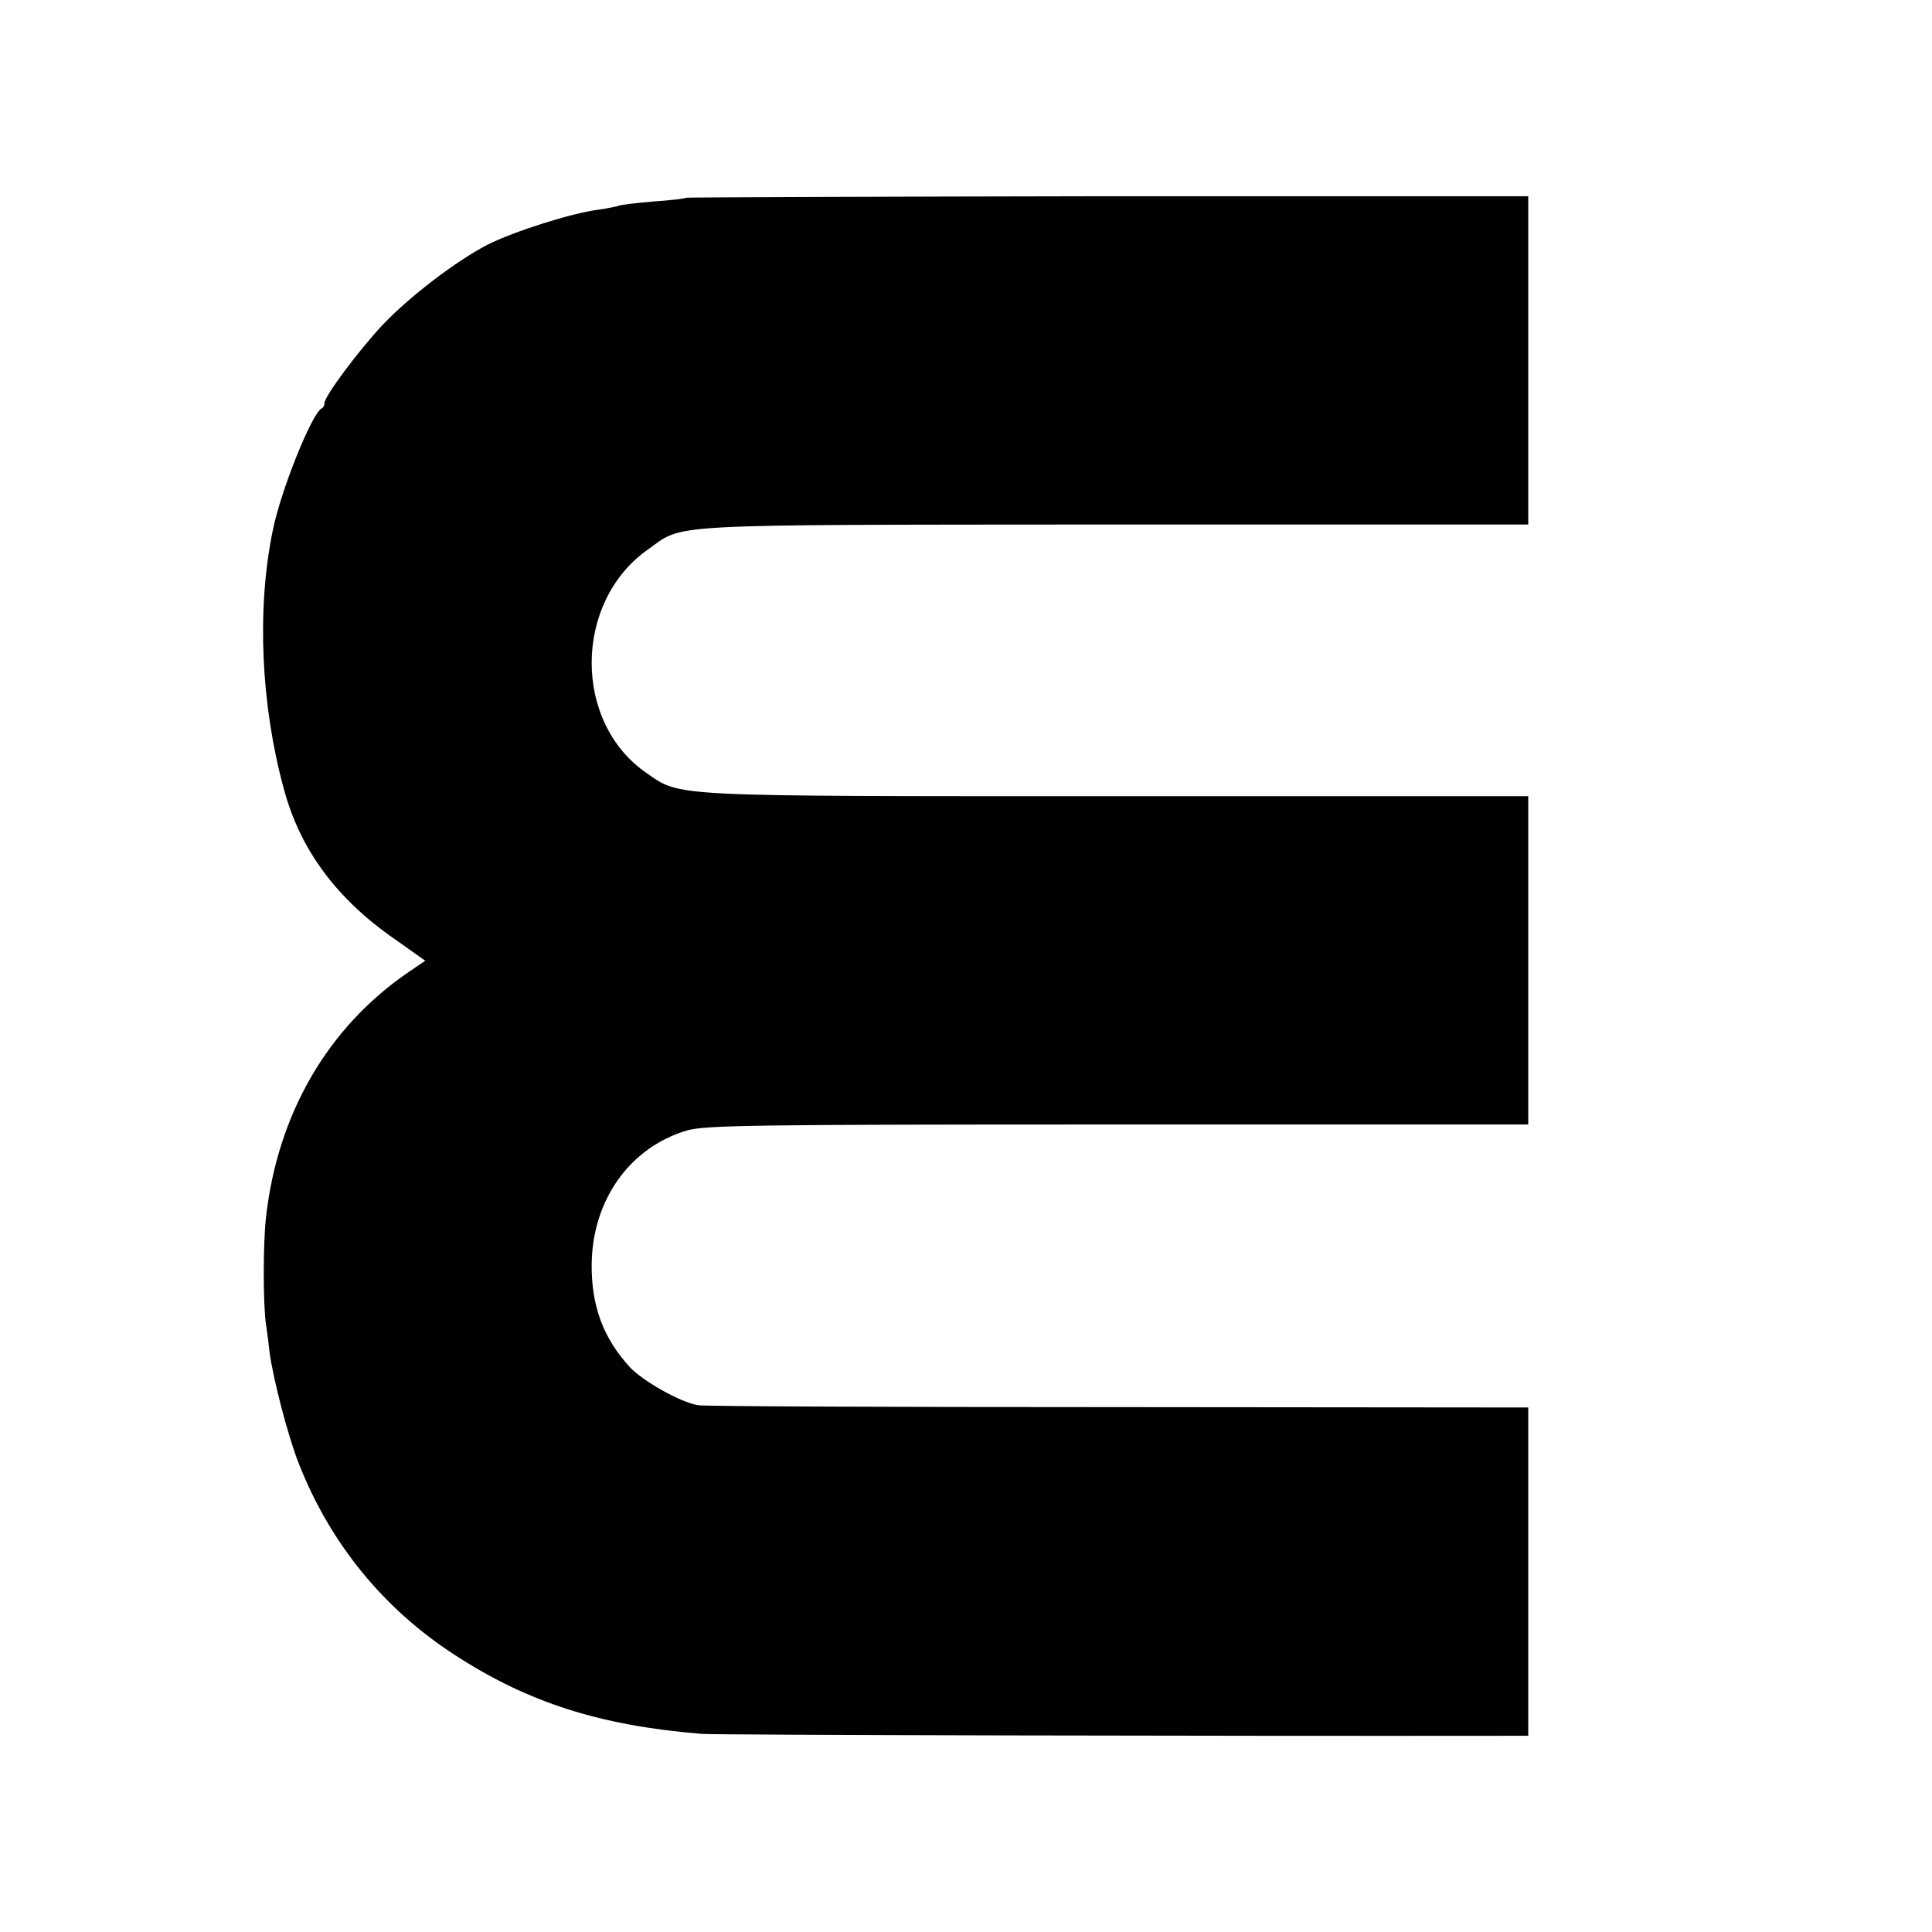 <?xml version="1.0" standalone="no"?>
<!DOCTYPE svg PUBLIC "-//W3C//DTD SVG 20010904//EN"
 "http://www.w3.org/TR/2001/REC-SVG-20010904/DTD/svg10.dtd">
<svg version="1.0" xmlns="http://www.w3.org/2000/svg"
 width="512pt" height="512pt" viewBox="0 0 512 512"
 preserveAspectRatio="xMidYMid meet">
<g transform="translate(0,512) scale(0.1,-0.1)"
fill="#000000" stroke="none">
<path d="M1819 4596 c-2 -2 -42 -7 -88 -10 -46 -4 -87 -9 -91 -11 -3 -2 -29
-7 -56 -11 -70 -9 -221 -57 -291 -92 -82 -42 -207 -137 -279 -213 -63 -67
-154 -189 -154 -207 0 -6 -3 -12 -7 -14 -26 -11 -111 -223 -131 -328 -42 -208
-30 -460 30 -680 43 -161 139 -291 293 -398 l82 -58 -47 -32 c-212 -146 -344
-374 -375 -647 -8 -70 -8 -234 0 -285 3 -19 7 -51 9 -71 9 -70 49 -225 78
-298 83 -211 224 -384 412 -506 195 -127 386 -188 656 -210 41 -3 1373 -6
2143 -5 l47 0 0 435 0 435 -1087 1 c-599 0 -1099 2 -1113 5 -48 8 -146 64
-181 101 -71 78 -102 163 -101 273 2 170 101 309 252 354 48 14 172 16 1142
16 l1088 0 0 435 0 435 -1088 0 c-1196 0 -1157 -2 -1248 61 -196 134 -194 453
2 592 99 70 19 66 1237 67 l1097 0 0 435 0 435 -1114 0 c-612 -1 -1115 -3
-1117 -4z"/>
</g>
</svg>

